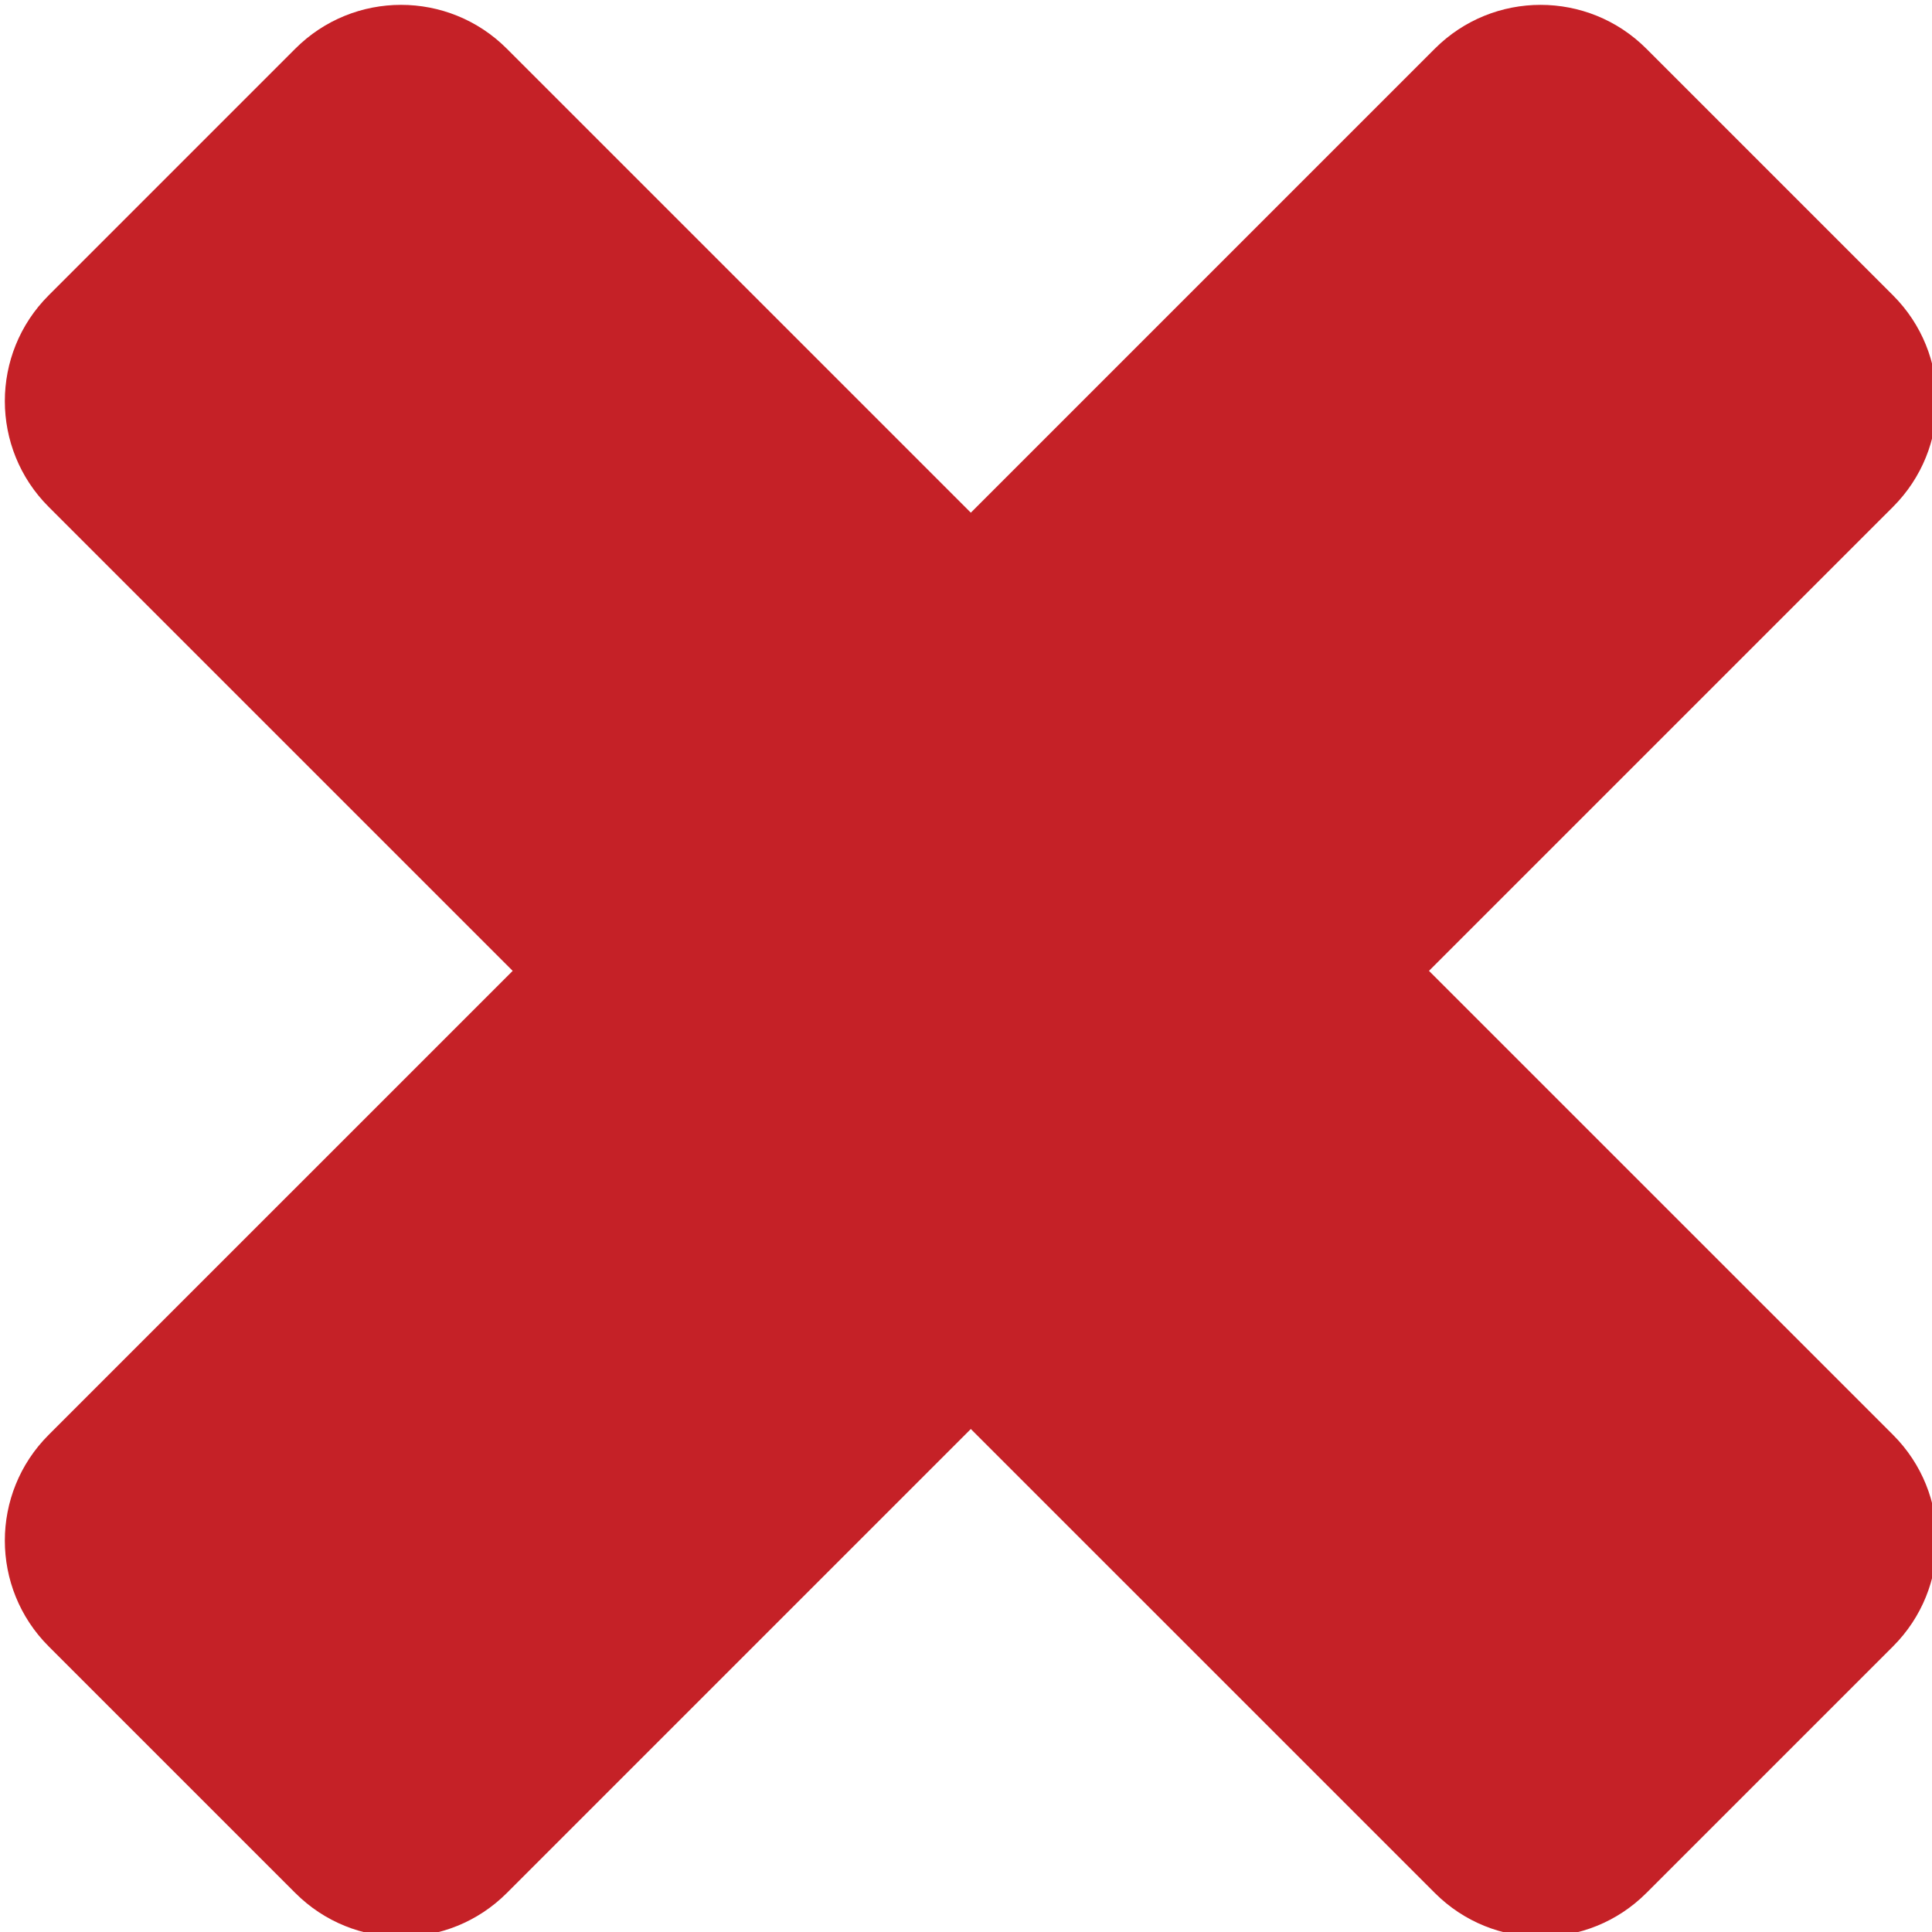 <?xml version="1.0" encoding="UTF-8"?>
<svg xmlns="http://www.w3.org/2000/svg" width="40" height="40" viewBox="0 0 25.151 25.151" xml:space="preserve">
  <path d="m491.613 75.643-64.235-64.235c-15.202-15.202-39.854-15.202-55.056 0L251.507 132.222 130.686 11.407c-15.202-15.202-39.853-15.202-55.055 0l-64.23 64.236c-15.202 15.202-15.202 39.854 0 55.056l120.821 120.815L11.401 372.328c-15.202 15.202-15.202 39.854 0 55.056l64.235 64.229c15.202 15.202 39.854 15.202 55.056 0l120.815-120.814 120.822 120.814c15.202 15.202 39.854 15.202 55.056 0l64.235-64.229c15.202-15.202 15.202-39.854 0-55.056L370.793 251.514l120.82-120.815c15.202-15.209 15.202-39.854 0-55.056z" style="fill:#c52127;fill-opacity:1;stroke-width:20.087" transform="matrix(.05 0 0 .05 .063 .063)"></path>
</svg>
